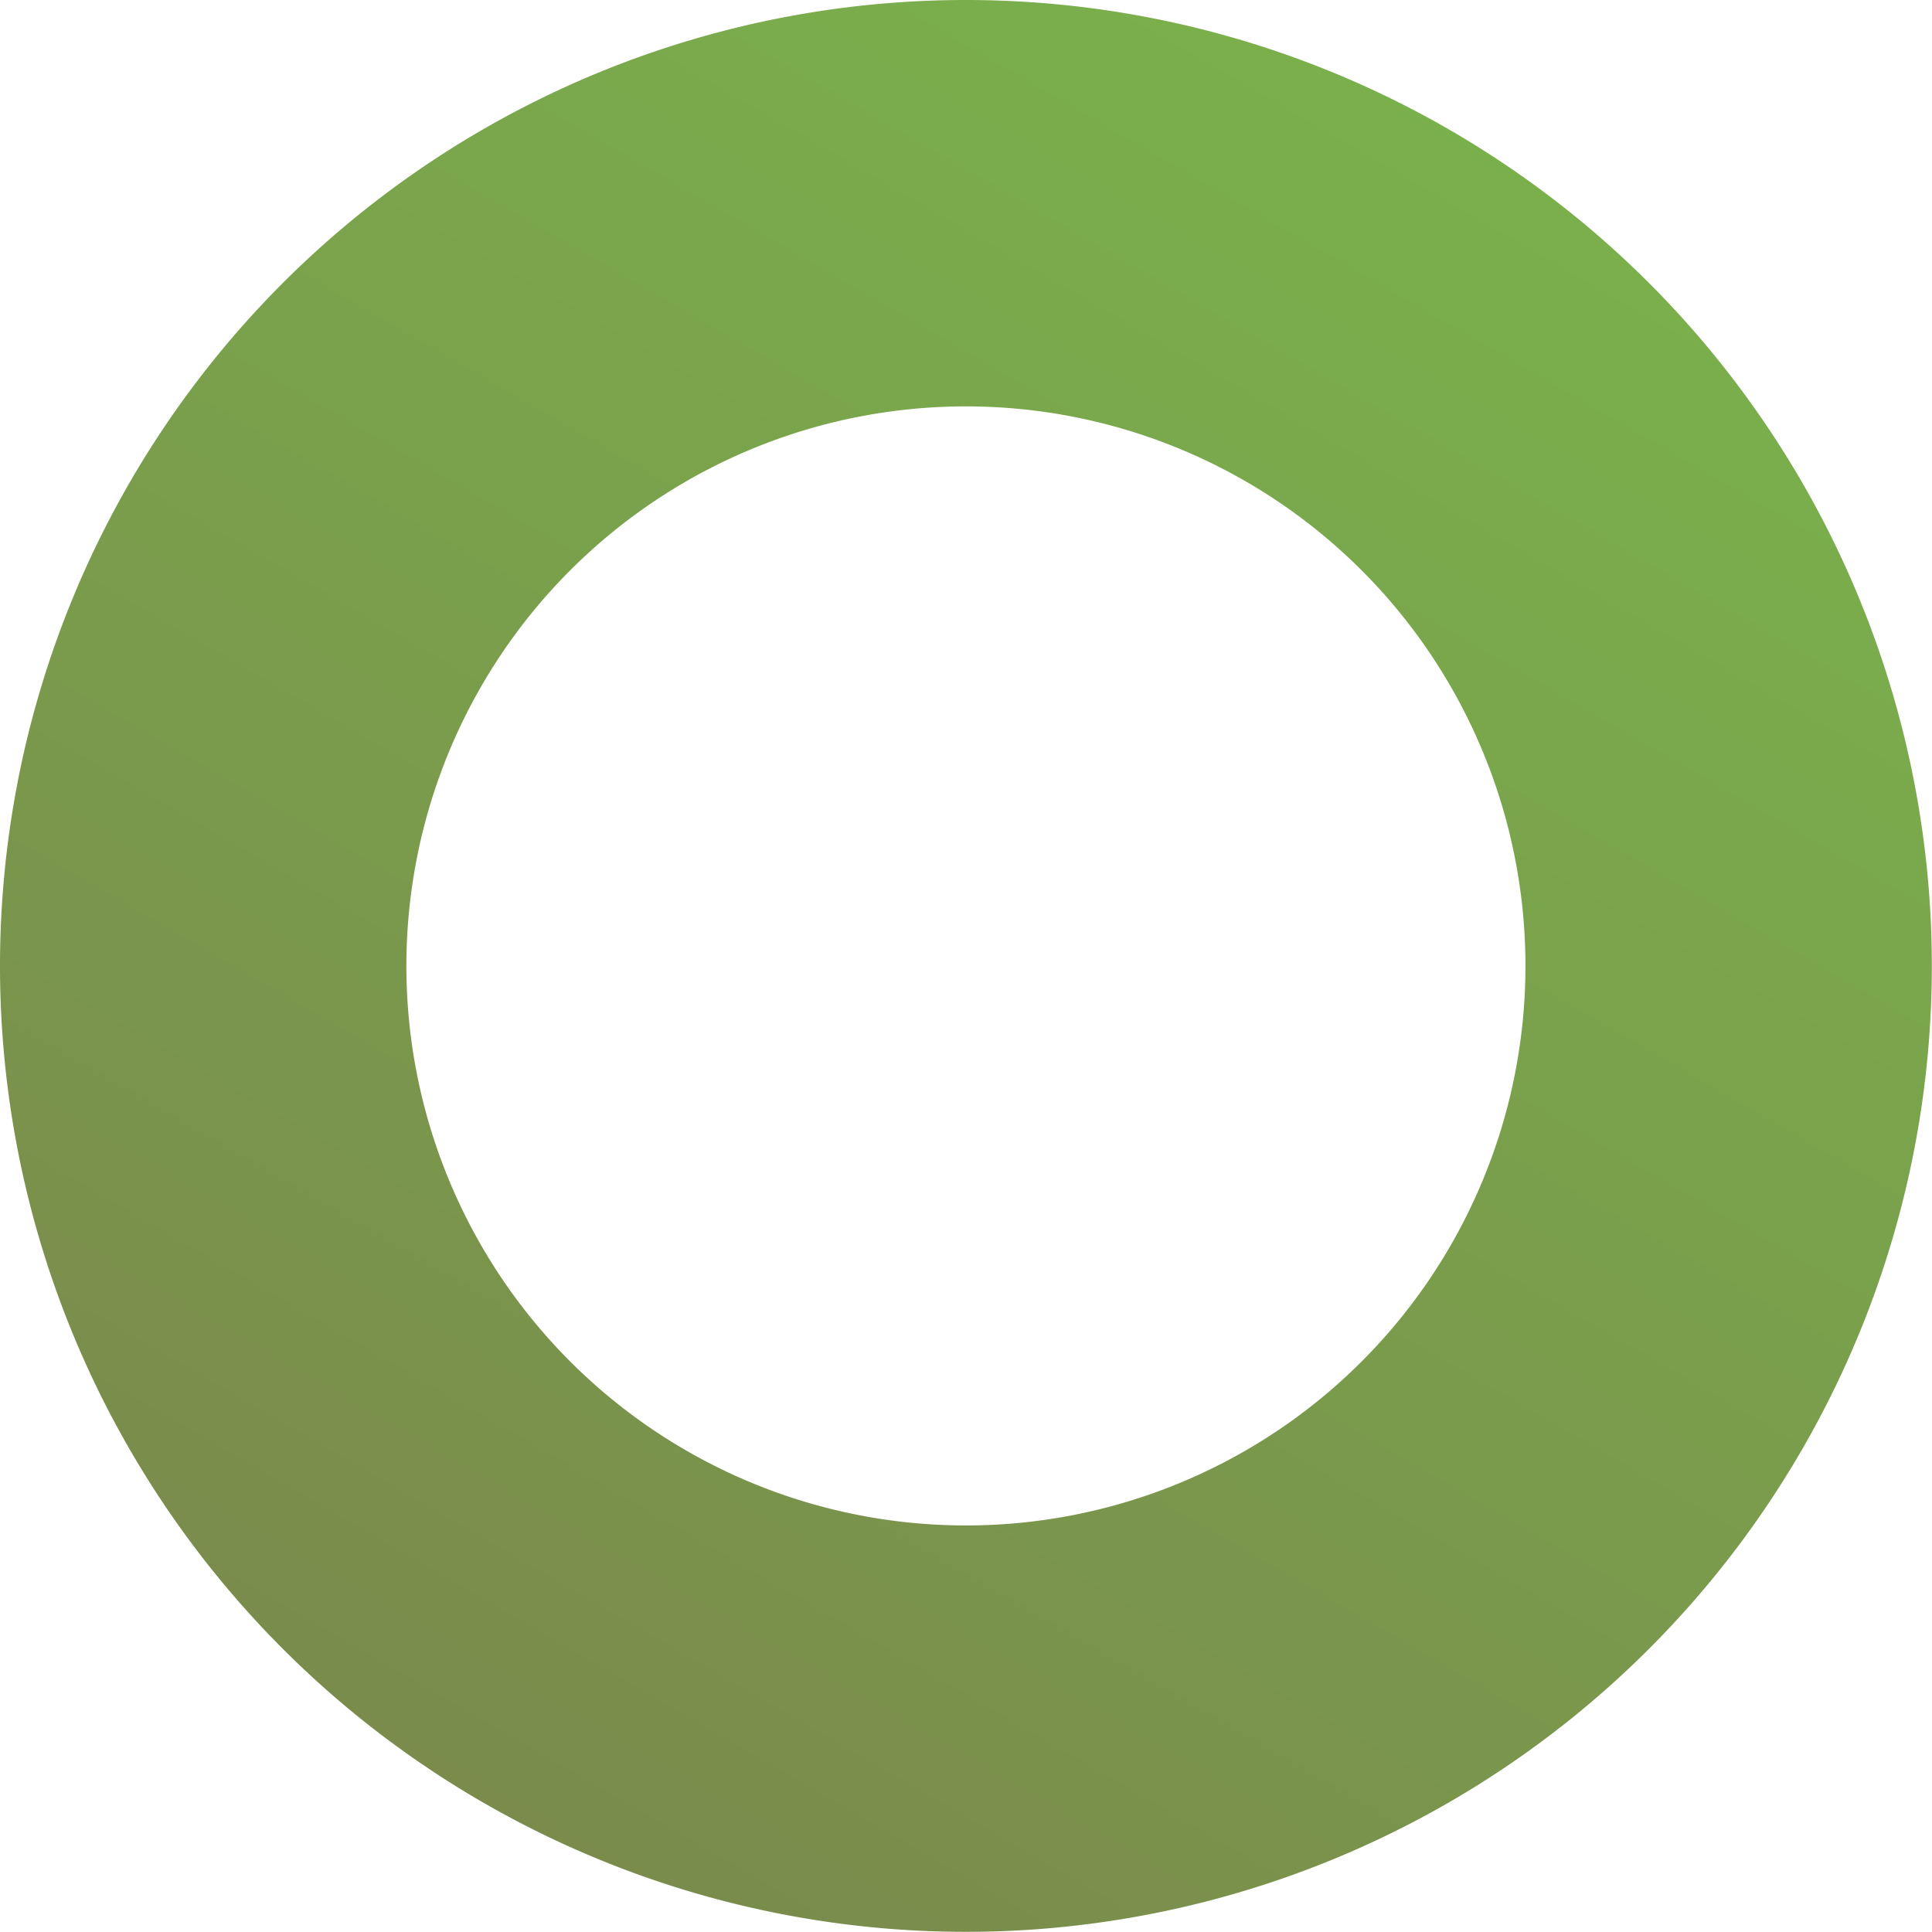 <svg xmlns="http://www.w3.org/2000/svg" viewBox="0 0 118.71 118.71"><defs><style>.cls-1{opacity:0.85;fill:url(#Degradado_sin_nombre_8);}</style><linearGradient id="Degradado_sin_nombre_8" x1="29.67" x2="89.03" y1="110.76" y2="7.94" gradientUnits="userSpaceOnUse"><stop offset="0" stop-color="#63772d"/><stop offset="1" stop-color="#63a22d"/></linearGradient></defs><title>Recurso 12</title><g id="Capa_2"><path id="Capa_1-2" d="M59.35 0a59.35 59.35 0 1 0 59.35 59.35A59.35 59.35 0 0 0 59.35 0zm0 93.73a34.38 34.38 0 1 1 34.38-34.38 34.38 34.38 0 0 1-34.38 34.38z" class="cls-1"/></g></svg>